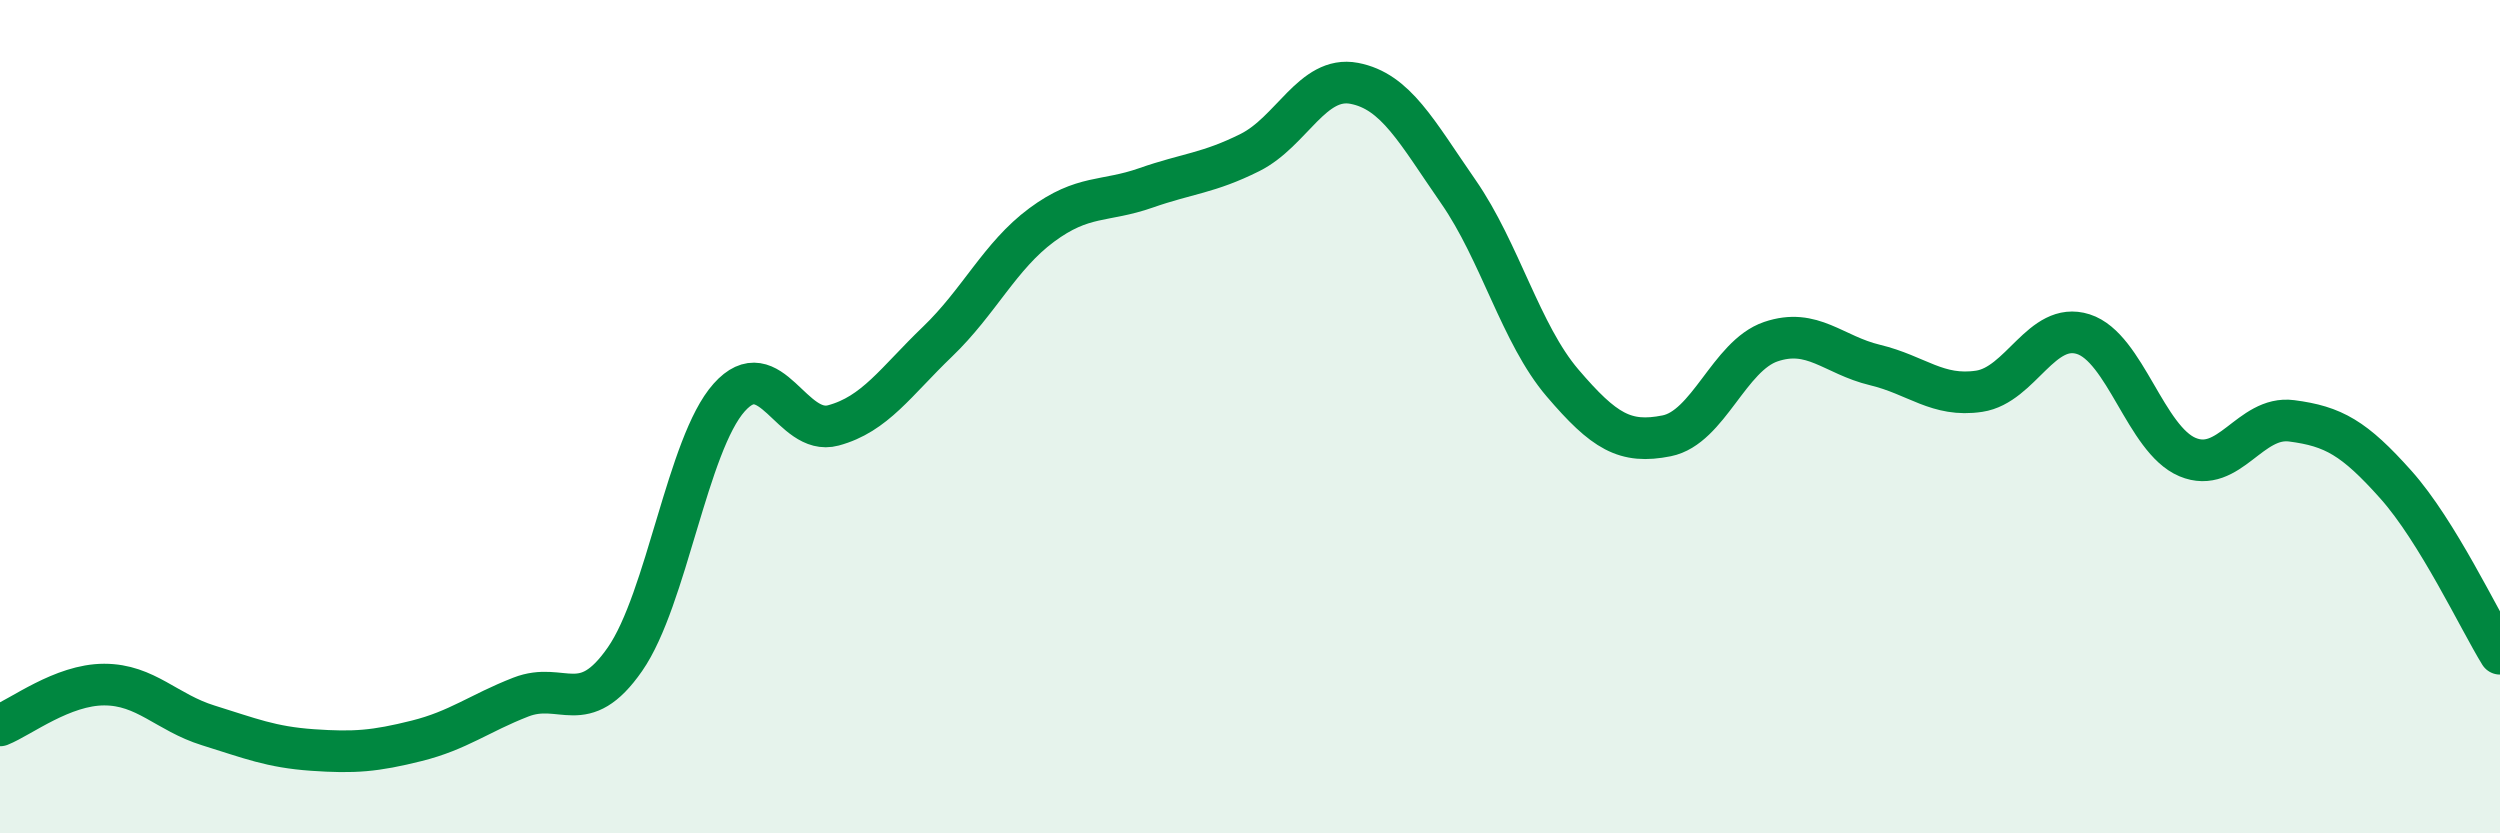 
    <svg width="60" height="20" viewBox="0 0 60 20" xmlns="http://www.w3.org/2000/svg">
      <path
        d="M 0,17.41 C 0.5,17.21 1.5,16.43 2.5,16.43 C 3.5,16.43 4,17.1 5,17.41 C 6,17.72 6.5,17.93 7.5,18 C 8.5,18.07 9,18.03 10,17.78 C 11,17.53 11.5,17.12 12.5,16.73 C 13.5,16.34 14,17.26 15,15.82 C 16,14.38 16.5,10.66 17.5,9.54 C 18.5,8.42 19,10.48 20,10.21 C 21,9.94 21.5,9.16 22.5,8.2 C 23.5,7.24 24,6.14 25,5.4 C 26,4.66 26.5,4.86 27.5,4.51 C 28.5,4.16 29,4.16 30,3.66 C 31,3.16 31.5,1.81 32.5,2 C 33.5,2.19 34,3.16 35,4.6 C 36,6.04 36.5,8.02 37.5,9.19 C 38.5,10.36 39,10.66 40,10.46 C 41,10.26 41.5,8.54 42.5,8.2 C 43.5,7.86 44,8.52 45,8.76 C 46,9 46.5,9.54 47.5,9.39 C 48.5,9.24 49,7.7 50,8.02 C 51,8.34 51.5,10.55 52.5,10.97 C 53.5,11.39 54,9.97 55,10.1 C 56,10.23 56.5,10.51 57.5,11.63 C 58.5,12.75 59.5,14.88 60,15.69L60 20L0 20Z"
        fill="#008740"
        opacity="0.1"
        stroke-linecap="round"
        stroke-linejoin="round"
      />
      <path
        d="M 0,17.41 C 0.5,17.21 1.5,16.43 2.5,16.43 C 3.5,16.43 4,17.1 5,17.41 C 6,17.72 6.5,17.93 7.5,18 C 8.5,18.07 9,18.03 10,17.78 C 11,17.53 11.5,17.12 12.5,16.73 C 13.5,16.34 14,17.26 15,15.82 C 16,14.38 16.5,10.66 17.5,9.54 C 18.5,8.42 19,10.48 20,10.21 C 21,9.94 21.5,9.16 22.5,8.2 C 23.5,7.24 24,6.14 25,5.4 C 26,4.66 26.5,4.86 27.5,4.51 C 28.5,4.16 29,4.16 30,3.66 C 31,3.16 31.5,1.81 32.5,2 C 33.5,2.19 34,3.16 35,4.6 C 36,6.04 36.5,8.02 37.5,9.19 C 38.5,10.36 39,10.66 40,10.46 C 41,10.26 41.5,8.54 42.5,8.2 C 43.5,7.86 44,8.52 45,8.76 C 46,9 46.5,9.54 47.5,9.39 C 48.5,9.24 49,7.7 50,8.02 C 51,8.34 51.5,10.55 52.5,10.97 C 53.5,11.39 54,9.97 55,10.1 C 56,10.23 56.5,10.51 57.5,11.63 C 58.5,12.75 59.5,14.88 60,15.69"
        stroke="#008740"
        stroke-width="1"
        fill="none"
        stroke-linecap="round"
        stroke-linejoin="round"
      />
    </svg>
  